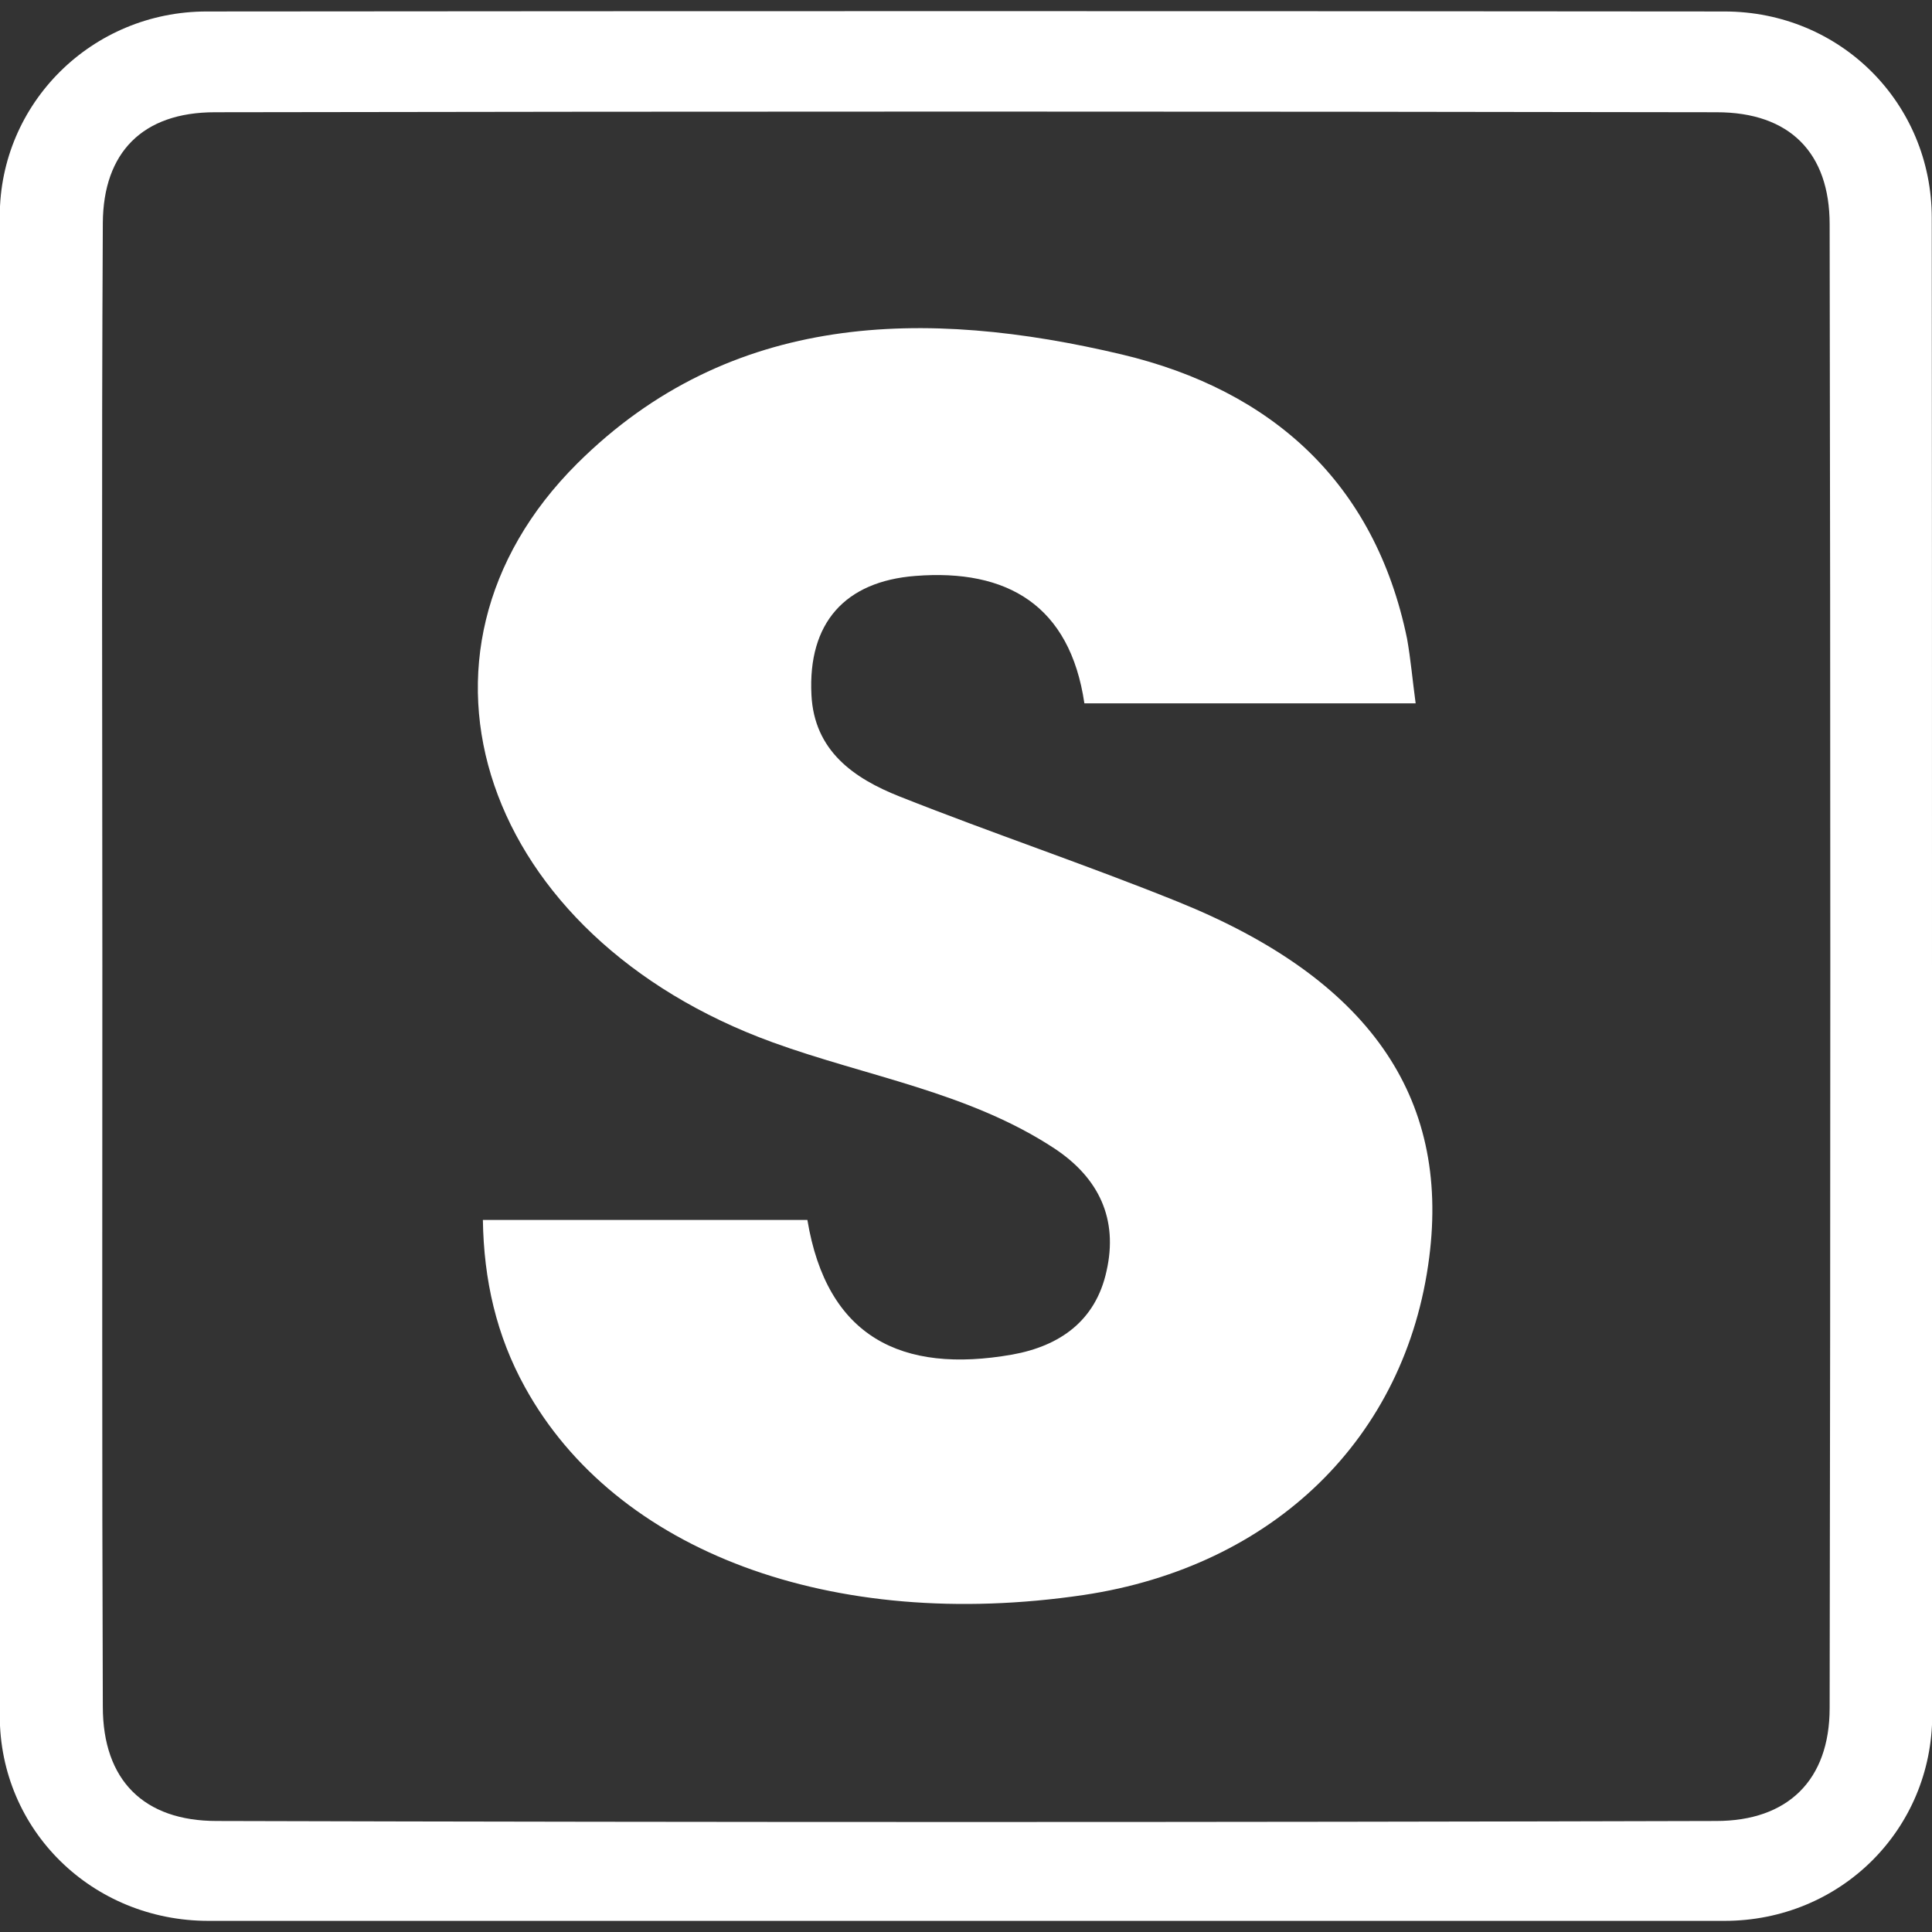 <svg width="50" height="50" viewBox="0 0 50 50" fill="none" xmlns="http://www.w3.org/2000/svg">
<rect x="0" y="0" width="50" height="50" fill="#333333" stroke="none"/>
<g clip-path="url(#clip0_1138_38)">
<path d="M49.994 5.642C49.994 2.671 47.632 0.297 44.626 0.297C31.538 0.285 18.45 0.285 5.351 0.297C2.38 0.297 -0.006 2.671 -0.006 5.595C-0.006 18.531 -0.006 31.466 -0.006 44.402C-0.006 47.373 2.392 49.712 5.398 49.712C11.936 49.712 18.474 49.712 25.012 49.712C31.55 49.712 38.088 49.712 44.626 49.712C47.632 49.712 50.006 47.349 50.006 44.379C49.994 31.466 50.006 18.554 49.994 5.642ZM44.415 47.127C31.48 47.162 18.544 47.162 5.608 47.127C3.725 47.127 2.661 46.075 2.661 44.168C2.637 37.782 2.649 31.396 2.649 24.999C2.649 18.589 2.626 12.18 2.661 5.771C2.672 3.946 3.69 2.905 5.561 2.905C18.52 2.882 31.468 2.882 44.427 2.905C46.322 2.905 47.351 3.958 47.351 5.806C47.374 18.601 47.374 31.396 47.351 44.203C47.351 46.075 46.263 47.127 44.415 47.127Z" fill="#FFFFFF"/>
<path d="M36.637 18.203C33.702 18.203 30.883 18.203 28.064 18.203C27.69 15.665 26.064 14.718 23.69 14.905C21.866 15.046 20.906 16.122 21 17.981C21.07 19.432 22.099 20.145 23.281 20.613C25.667 21.56 28.111 22.379 30.485 23.338C35.409 25.326 37.526 28.367 36.988 32.543C36.392 37.209 32.965 40.543 28.041 41.279C21.538 42.239 15.936 40.168 13.585 35.899C12.848 34.566 12.52 33.127 12.497 31.572C15.304 31.572 18.088 31.572 20.895 31.572C21.398 34.601 23.328 35.56 26.193 35.057C27.433 34.835 28.357 34.18 28.637 32.894C28.942 31.549 28.439 30.484 27.292 29.724C25.07 28.262 22.439 27.864 19.994 26.975C12.509 24.25 9.959 16.952 14.941 11.993C18.906 8.051 23.959 7.97 29.035 9.174C32.918 10.098 35.585 12.496 36.415 16.531C36.509 17.057 36.556 17.607 36.637 18.203Z" fill="#FFFFFF"/>
</g>
<defs>
<clipPath id="clip0_1138_38">
<rect width="50" height="50" fill="white"/>
</clipPath>
</defs>
</svg>

